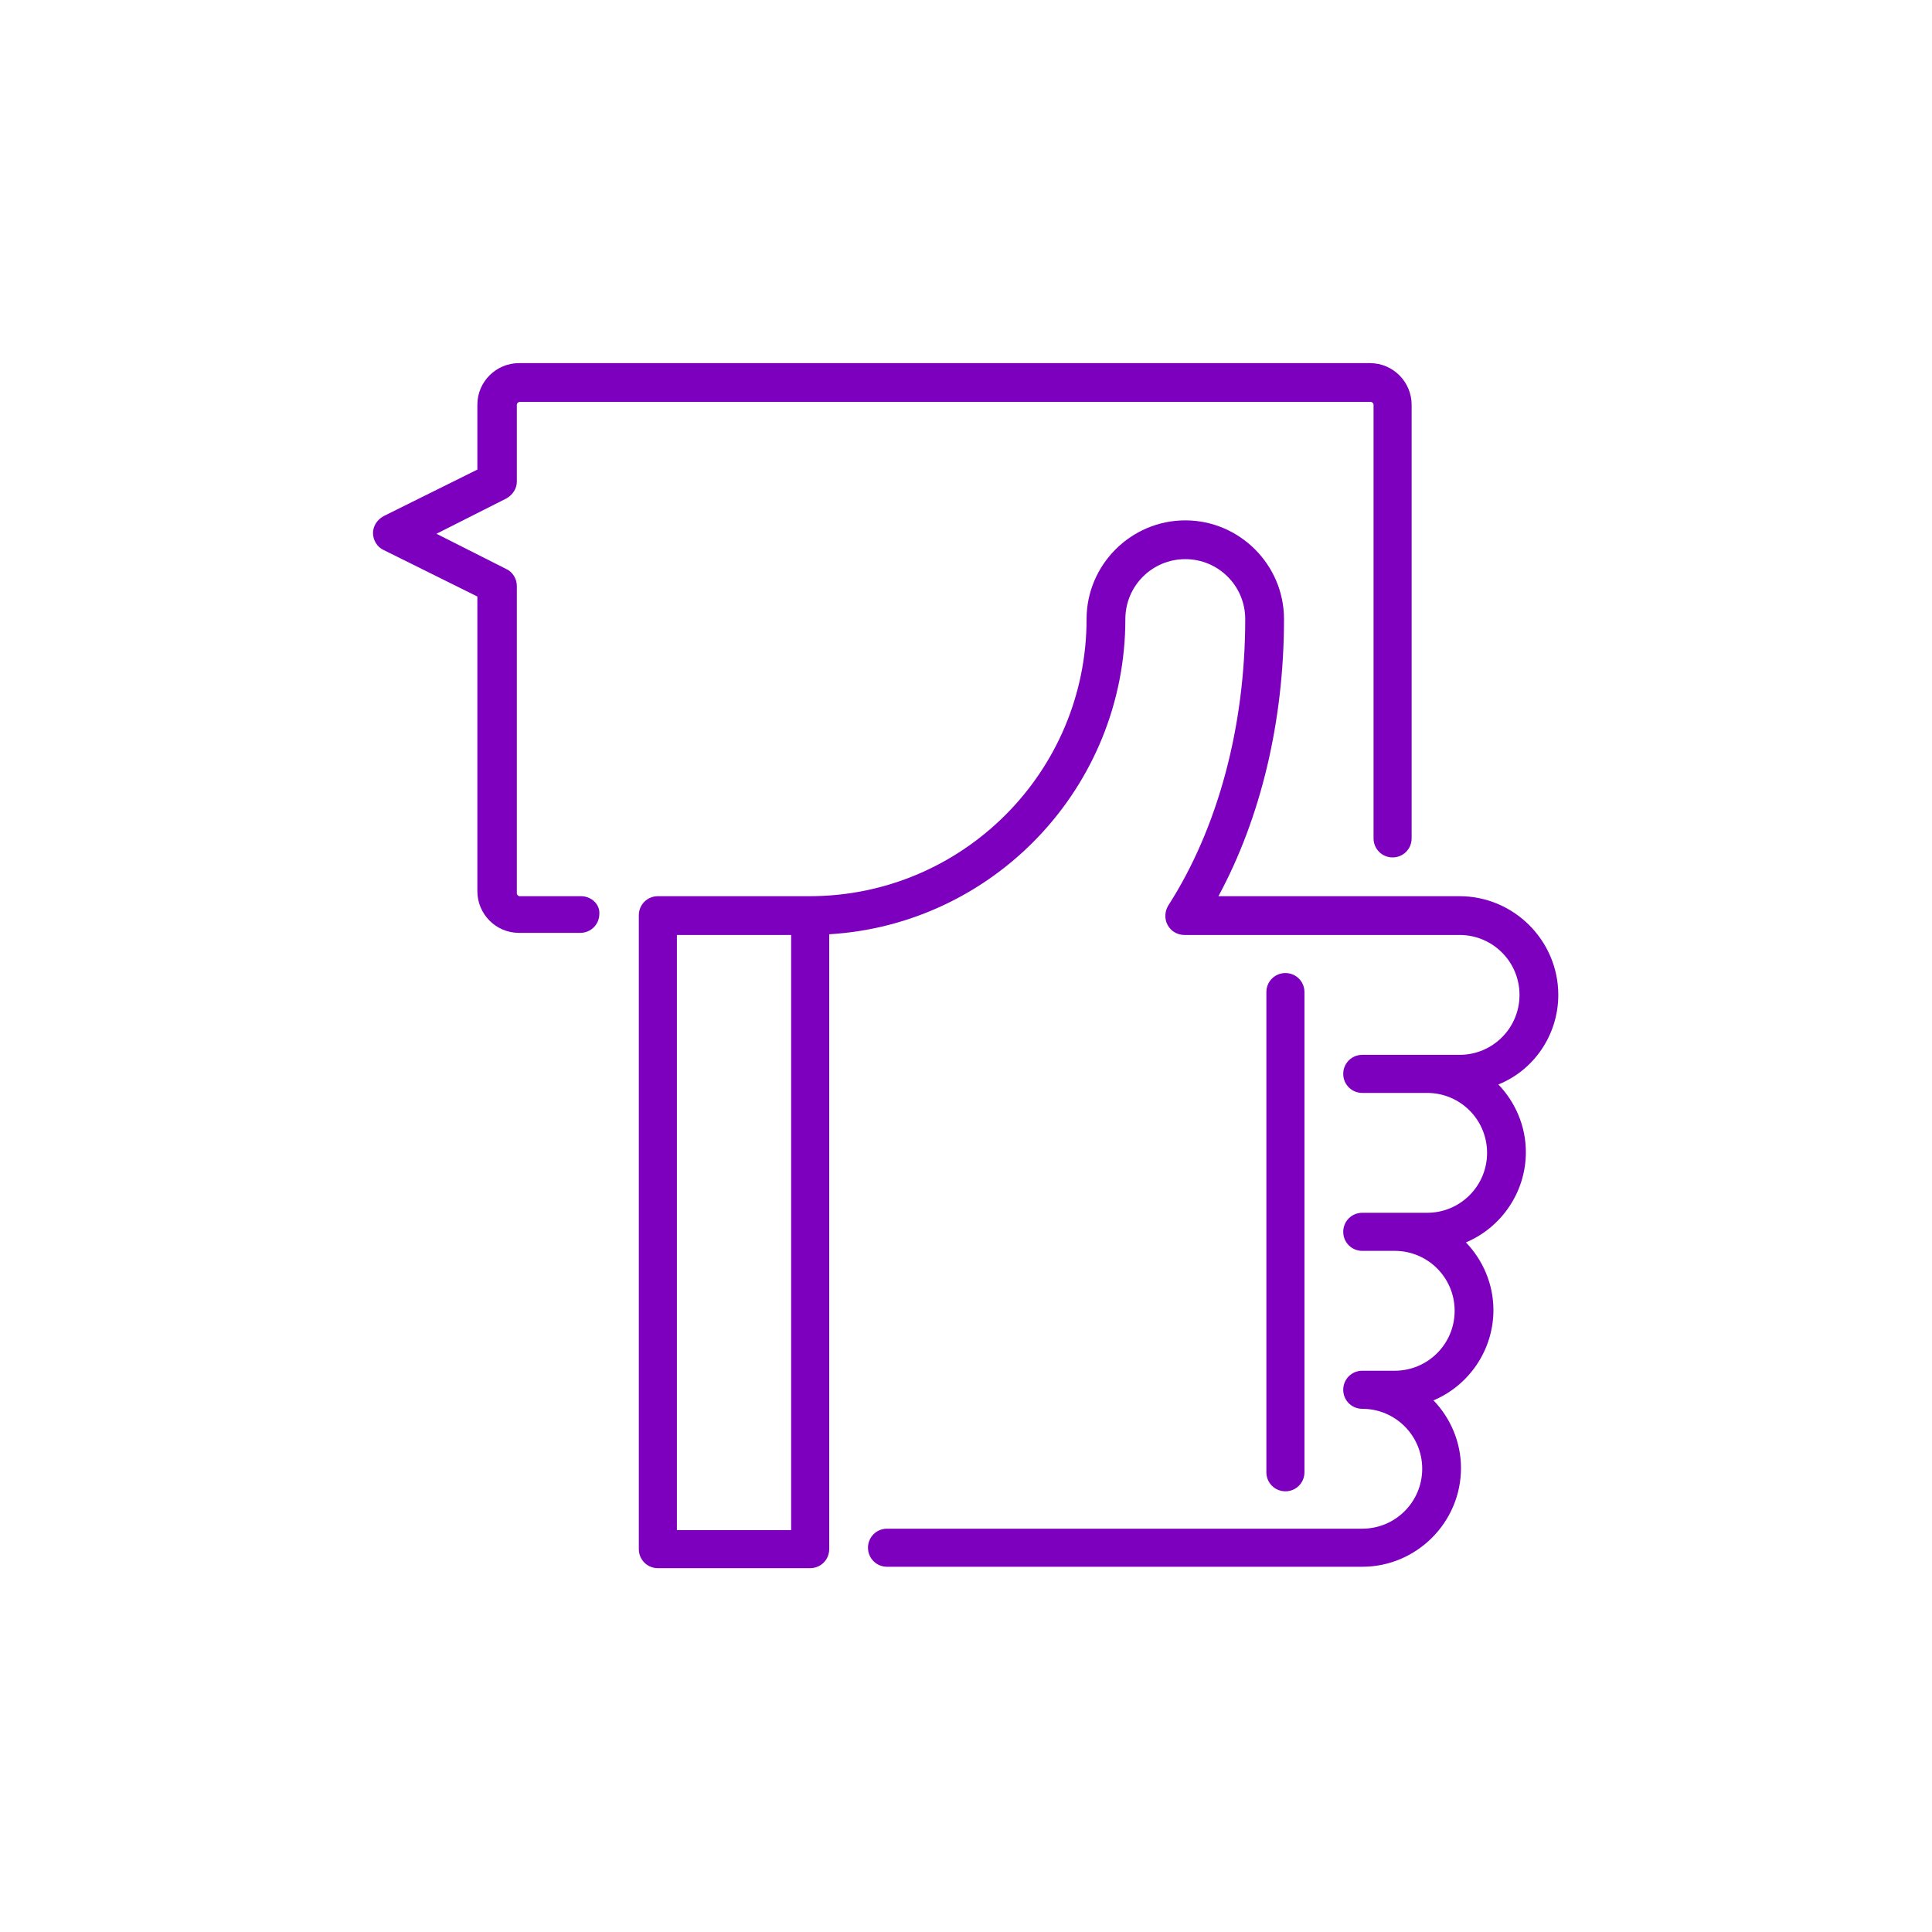 <?xml version="1.0" encoding="utf-8"?>
<!-- Generator: Adobe Illustrator 28.0.0, SVG Export Plug-In . SVG Version: 6.00 Build 0)  -->
<svg version="1.1" id="Layer_1" xmlns="http://www.w3.org/2000/svg" xmlns:xlink="http://www.w3.org/1999/xlink" x="0px" y="0px"
	 viewBox="0 0 274 274" style="enable-background:new 0 0 274 274;" xml:space="preserve">
<style type="text/css">
	.st0{fill:#7D00BF;}
</style>
<g>
	<path class="st0" d="M82.4,127.1l-8.7,0c-0.2,0-0.4-0.2-0.4-0.4V83.1c0-1-0.6-2-1.5-2.4l-9.9-5l9.9-5c0.9-0.5,1.5-1.4,1.5-2.4V57.4
		c0-0.2,0.2-0.4,0.4-0.4h120.7c0.2,0,0.4,0.2,0.4,0.4v61.5c0,1.5,1.2,2.7,2.7,2.7s2.7-1.2,2.7-2.7V57.4c0-3.2-2.6-5.9-5.9-5.9H73.6
		c-3.2,0-5.9,2.6-5.9,5.9v9.2l-13.3,6.6c-0.9,0.5-1.5,1.4-1.5,2.4c0,1,0.6,2,1.5,2.4l13.3,6.6v41.8c0,3.2,2.6,5.9,5.9,5.9l8.7,0
		c1.5,0,2.7-1.2,2.7-2.7C85.1,128.3,83.9,127.1,82.4,127.1L82.4,127.1z"/>
	<path class="st0" d="M221,141.1c0-7.7-6.3-14-14-14l-34.2,0c6-11.1,9.3-24.8,9.3-39.3c0-7.7-6.3-14-14-14c-7.7,0-14,6.3-14,14
		c0,21.7-17.6,39.3-39.3,39.3H93.3c-1.5,0-2.7,1.2-2.7,2.7v89.9c0,1.5,1.2,2.7,2.7,2.7h21.6c1.5,0,2.7-1.2,2.7-2.7v-87.2
		c23.4-1.4,42-20.9,42-44.7c0-4.7,3.8-8.5,8.5-8.5s8.5,3.8,8.5,8.5c0,15.3-3.9,29.7-10.9,40.6c-0.5,0.8-0.6,1.9-0.1,2.8
		c0.5,0.9,1.4,1.4,2.4,1.4l39,0c4.7,0,8.5,3.8,8.5,8.5c0,4.7-3.8,8.5-8.5,8.5h-13.8c-1.5,0-2.7,1.2-2.7,2.7s1.2,2.7,2.7,2.7h9.2
		c4.7,0,8.5,3.8,8.5,8.5s-3.8,8.5-8.5,8.5h-9.2c-1.5,0-2.7,1.2-2.7,2.7s1.2,2.7,2.7,2.7h4.6c4.7,0,8.5,3.8,8.5,8.5s-3.8,8.5-8.5,8.5
		h-4.6c-1.5,0-2.7,1.2-2.7,2.7c0,1.5,1.2,2.7,2.7,2.7c4.7,0,8.5,3.8,8.5,8.5c0,4.7-3.8,8.5-8.5,8.5h-67.4c-1.5,0-2.7,1.2-2.7,2.7
		s1.2,2.7,2.7,2.7h67.4c7.7,0,14-6.3,14-14c0-3.7-1.5-7.1-3.9-9.6c5-2.1,8.5-7.1,8.5-12.8c0-3.7-1.5-7.1-3.9-9.6
		c5-2.1,8.5-7.1,8.5-12.8c0-3.7-1.5-7.1-3.9-9.6C217.5,151.8,221,146.8,221,141.1L221,141.1z M112.2,217H96v-84.4h16.2V217z"/>
	<path class="st0" d="M185,208.8v-68.1c0-1.5-1.2-2.7-2.7-2.7s-2.7,1.2-2.7,2.7v68.1c0,1.5,1.2,2.7,2.7,2.7S185,210.3,185,208.8z"/>
</g>
</svg>
